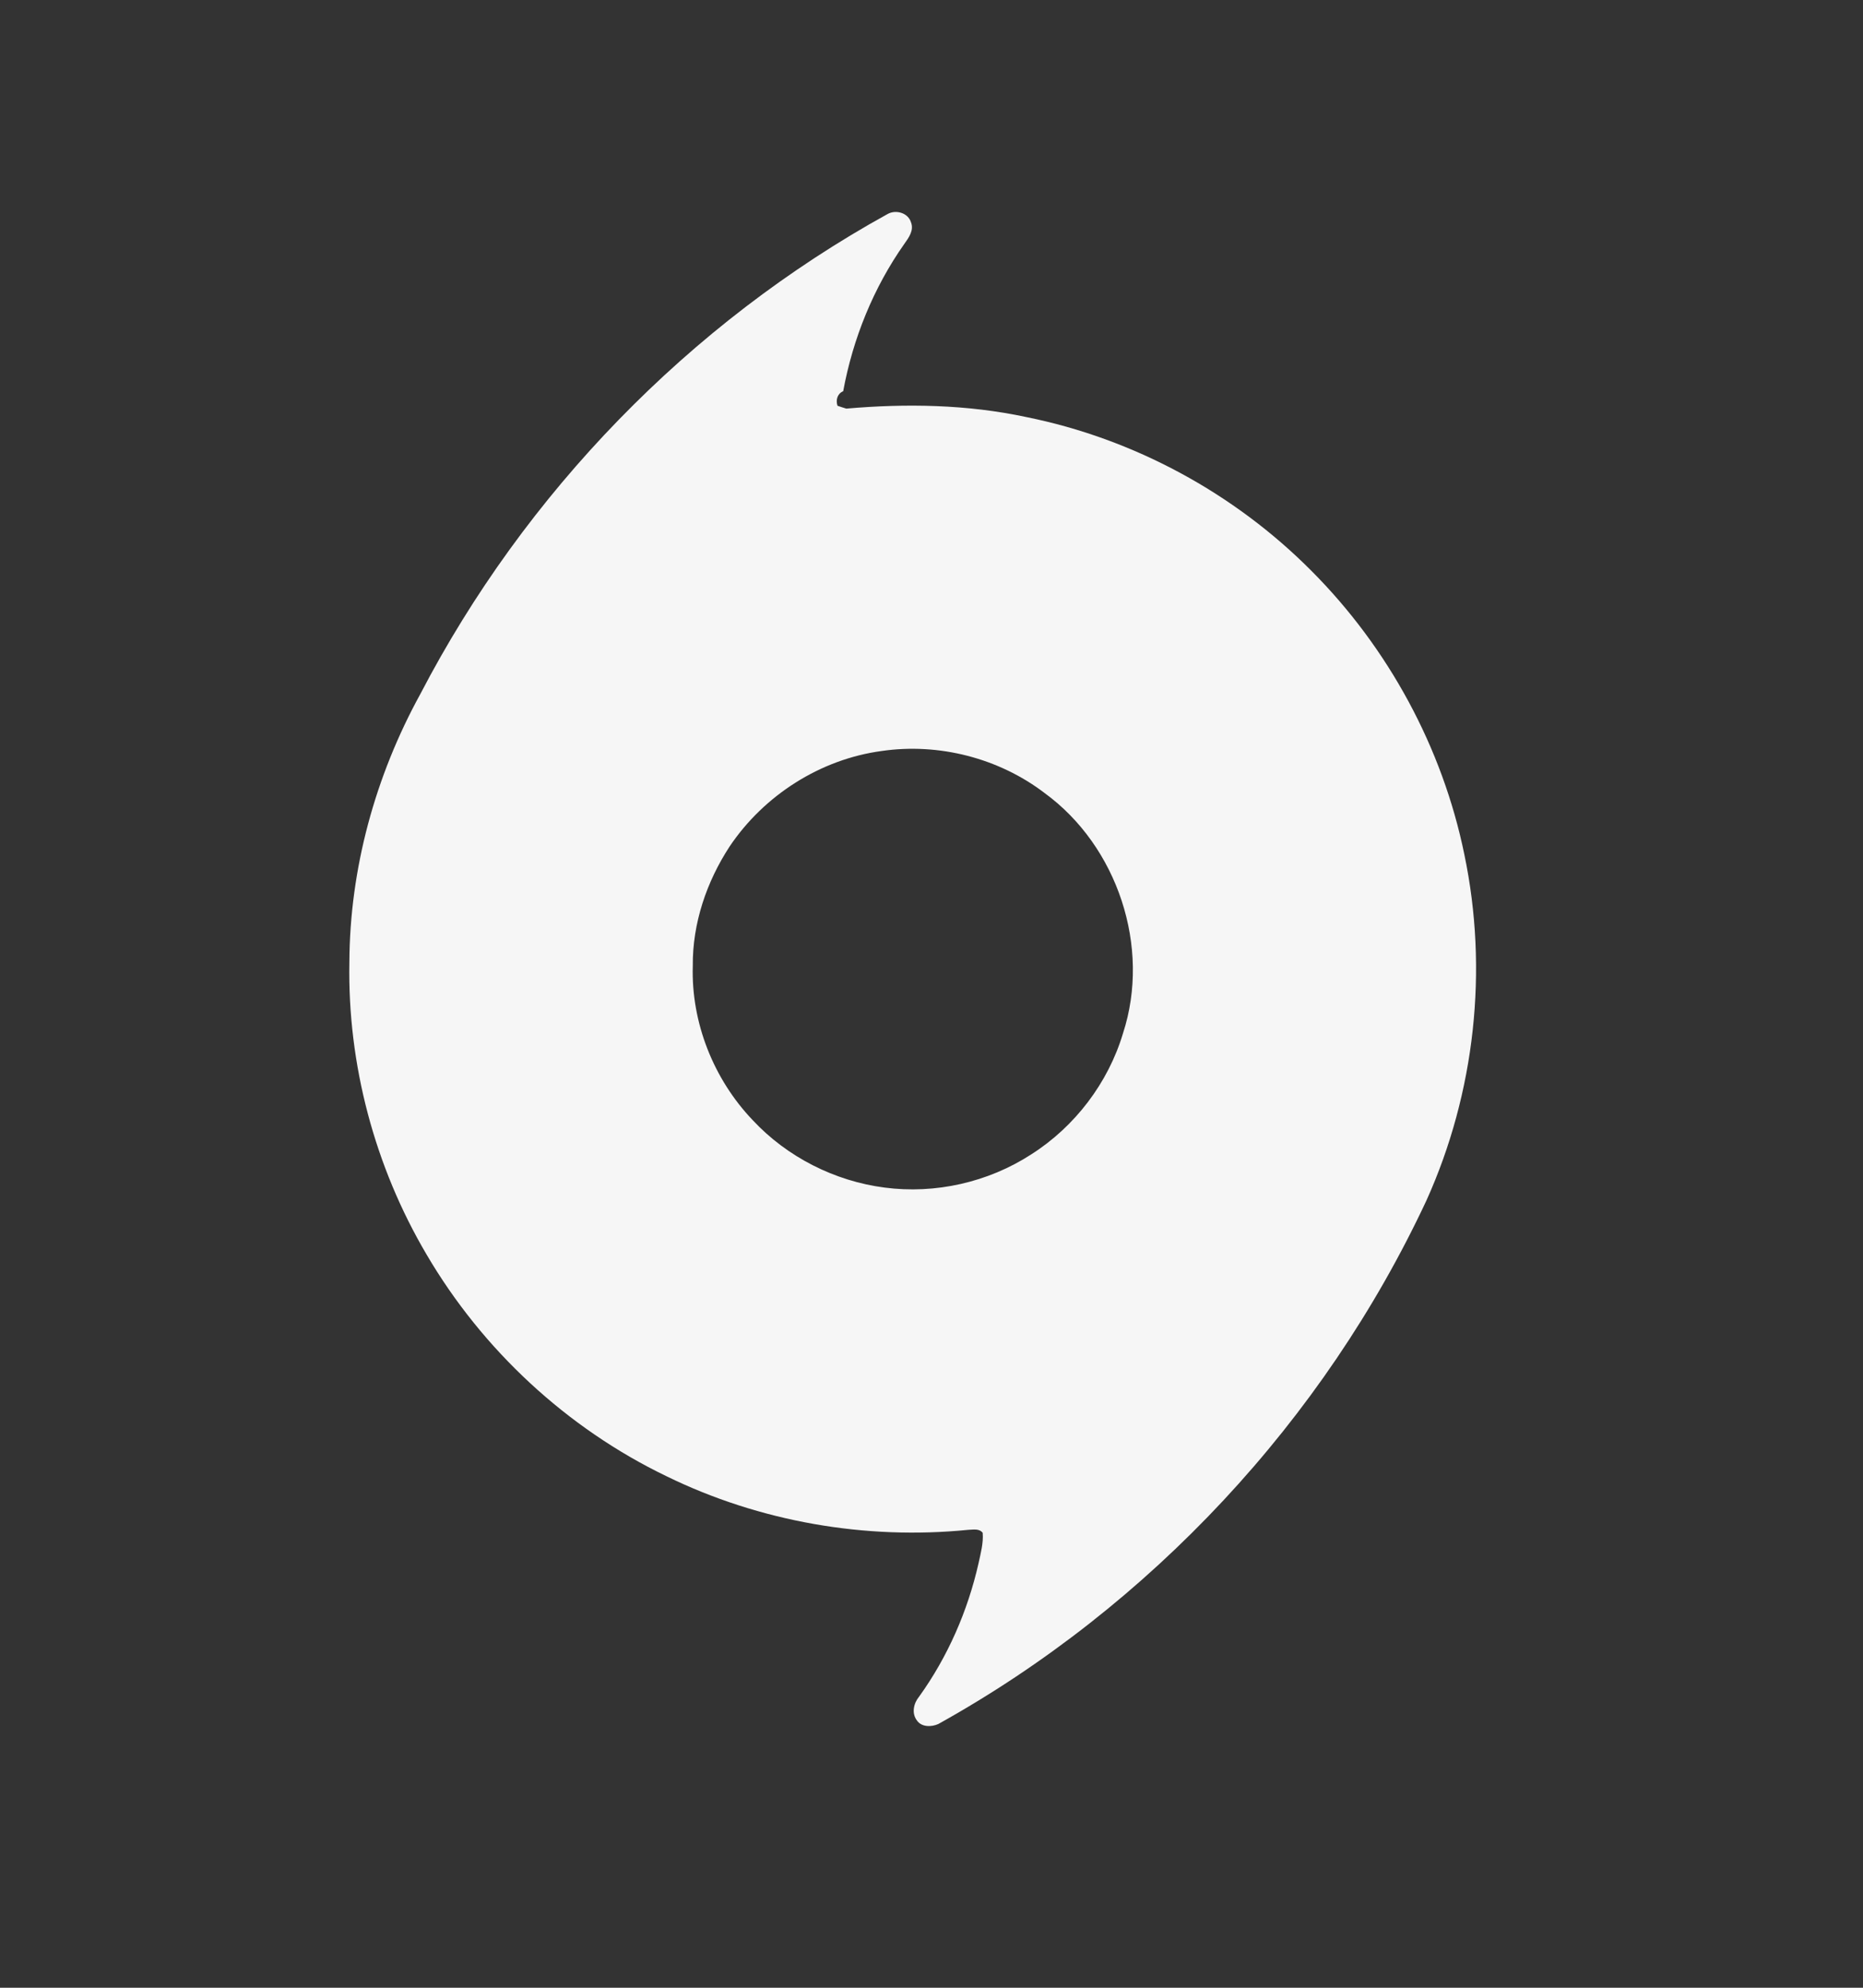 <svg width="15" height="16" viewBox="0 0 15 16" fill="none" xmlns="http://www.w3.org/2000/svg">
<rect x="0" y="0" width="15" height="16" fill="#333333" stroke="none"/>
<path d="M7.146 1.723C7.213 1.685 7.312 1.713 7.335 1.79C7.36 1.854 7.317 1.913 7.282 1.962C7.033 2.315 6.867 2.725 6.789 3.149C6.742 3.169 6.728 3.219 6.743 3.266C6.766 3.274 6.79 3.282 6.814 3.289C7.297 3.247 7.787 3.255 8.263 3.357C9.128 3.531 9.937 3.969 10.559 4.595C11.178 5.215 11.614 6.018 11.79 6.877C11.985 7.807 11.876 8.797 11.485 9.663C10.658 11.432 9.262 12.928 7.555 13.877C7.5 13.902 7.42 13.903 7.383 13.849C7.338 13.791 7.356 13.71 7.4 13.657C7.631 13.336 7.792 12.967 7.879 12.582C7.896 12.502 7.919 12.421 7.912 12.338C7.884 12.302 7.837 12.313 7.797 12.314C6.969 12.397 6.116 12.249 5.367 11.883C4.565 11.497 3.884 10.865 3.434 10.097C3.017 9.39 2.798 8.567 2.813 7.747C2.816 6.993 3.022 6.246 3.384 5.587C4.226 3.969 5.549 2.604 7.146 1.723ZM7.099 6.045C6.606 6.111 6.152 6.401 5.875 6.813C5.689 7.097 5.575 7.433 5.578 7.774C5.564 8.231 5.746 8.688 6.061 9.017C6.337 9.313 6.72 9.507 7.121 9.559C7.53 9.613 7.956 9.517 8.303 9.292C8.654 9.069 8.923 8.716 9.042 8.317C9.268 7.624 8.998 6.811 8.41 6.383C8.042 6.102 7.558 5.978 7.099 6.045Z" fill="#F6F6F6"/>
</svg>
